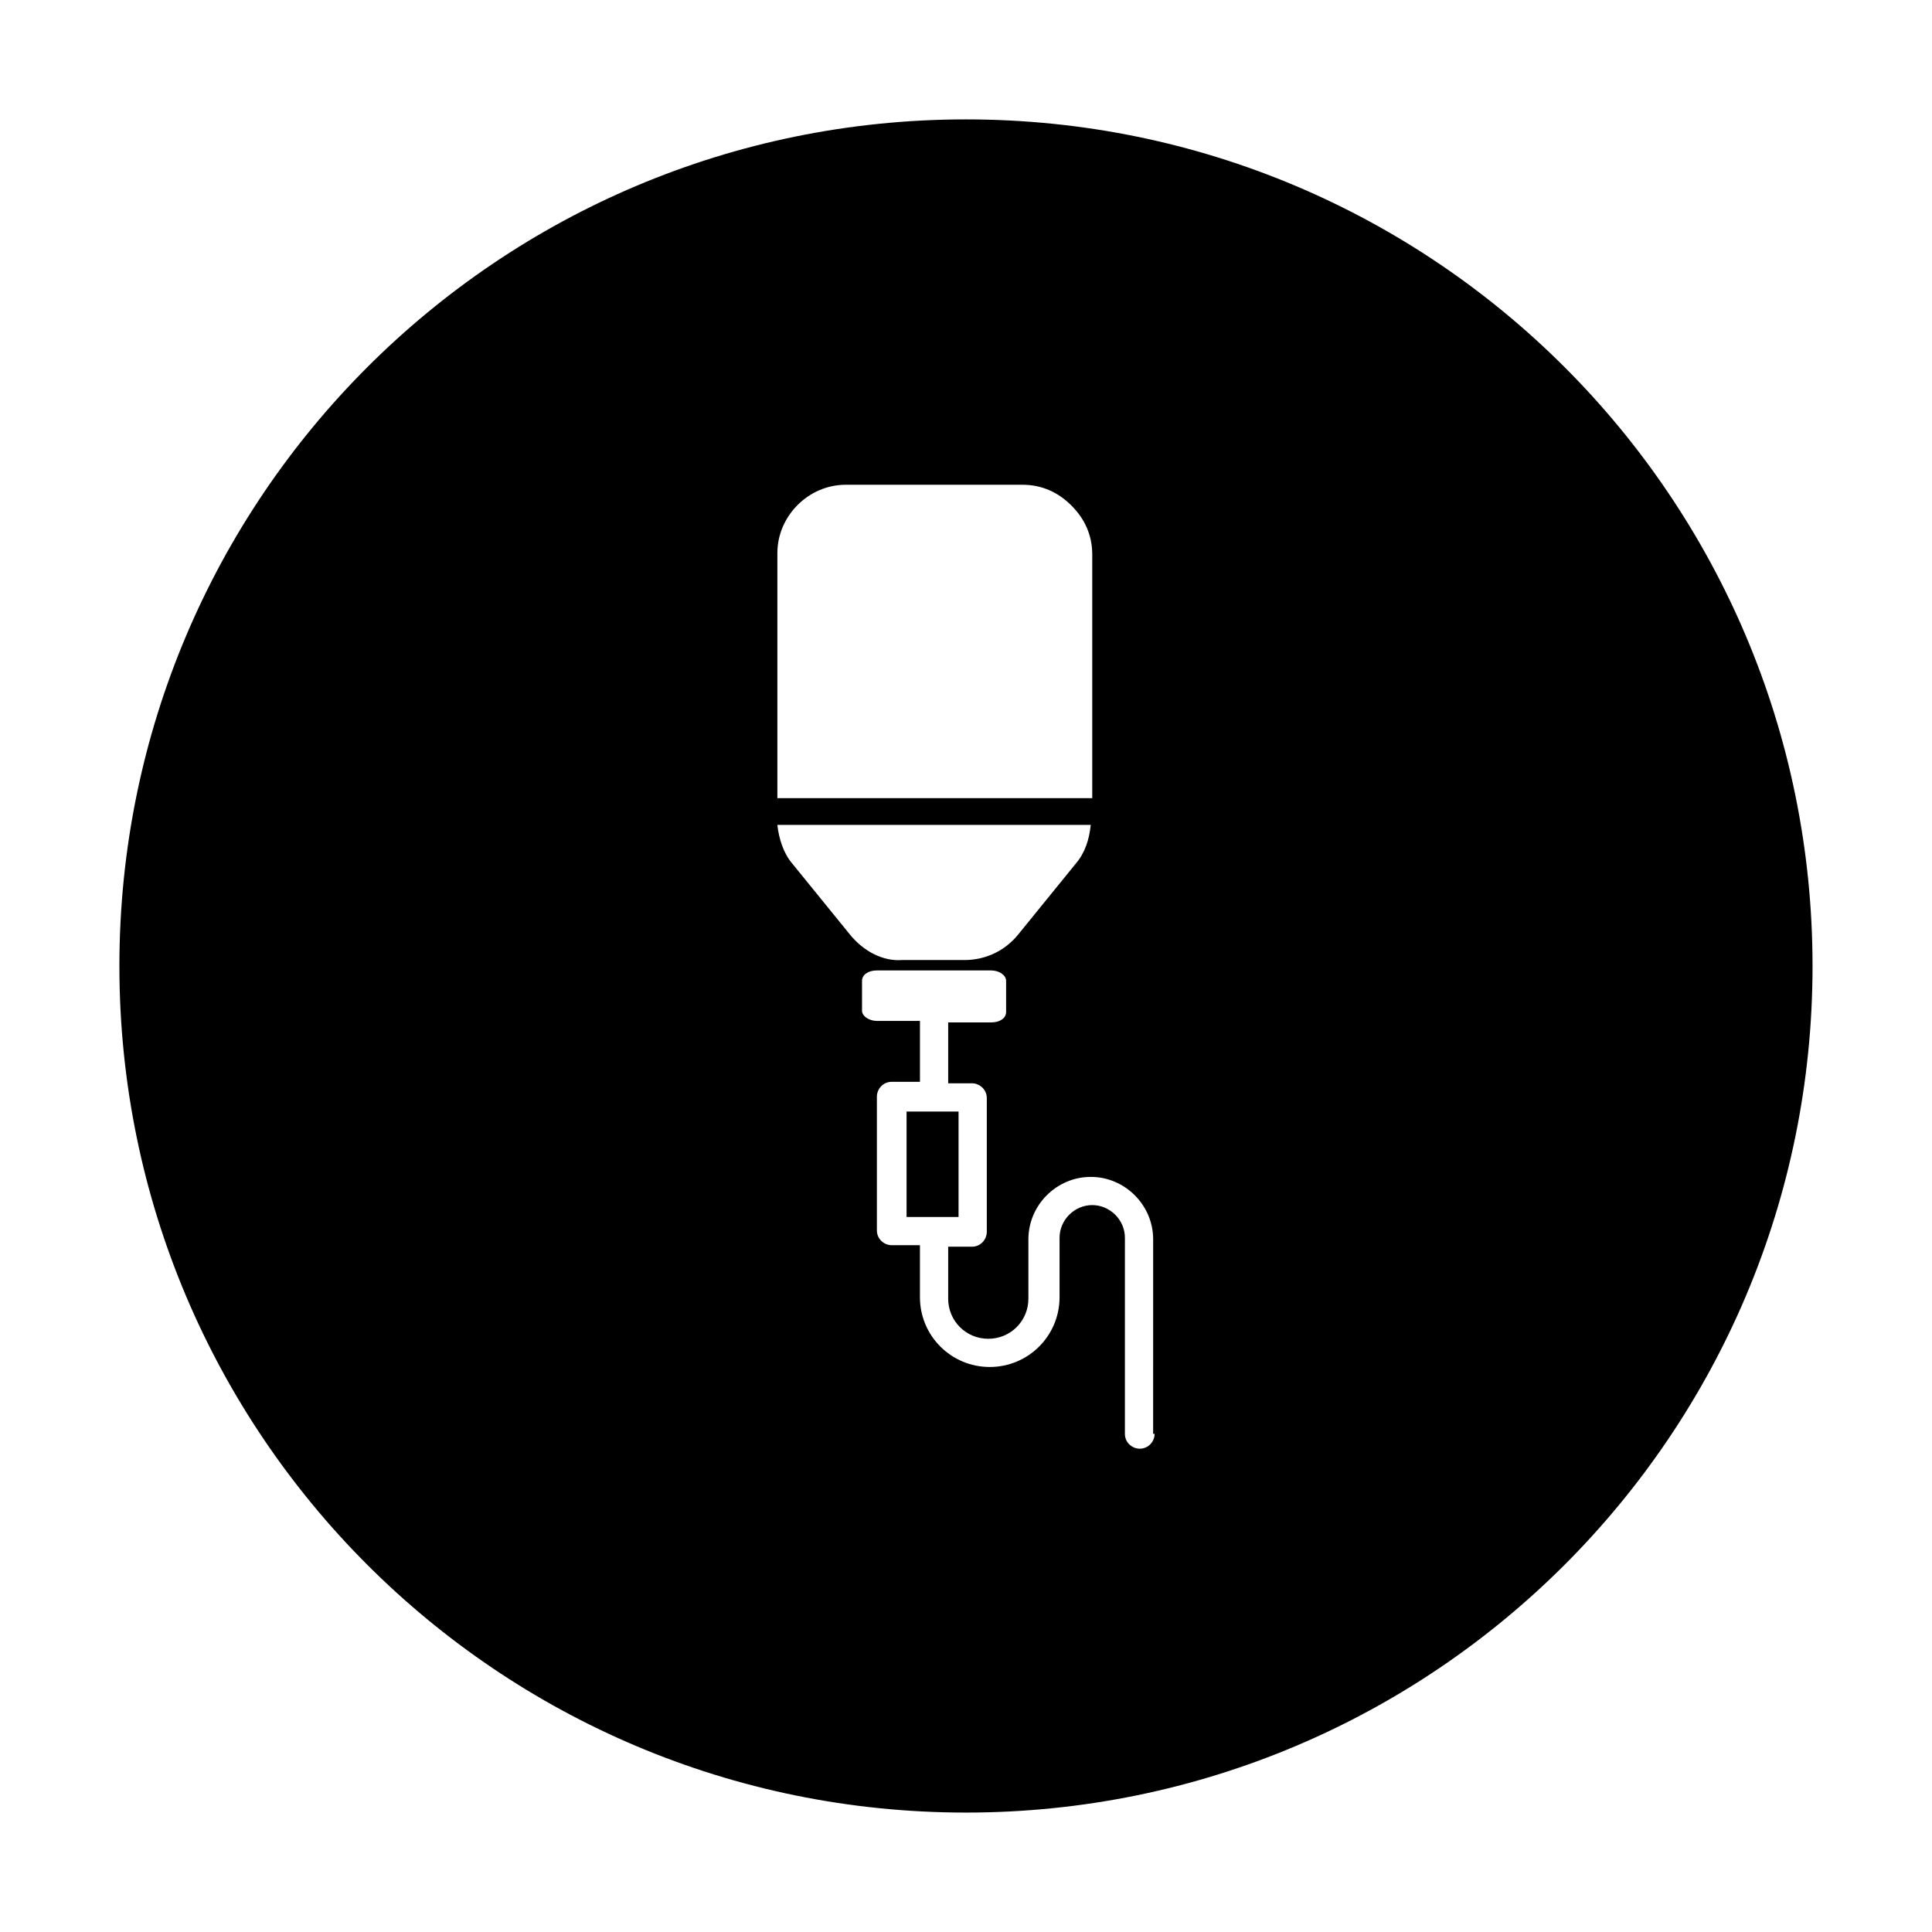 <?xml version="1.0" encoding="UTF-8"?>
<!-- Uploaded to: SVG Repo, www.svgrepo.com, Generator: SVG Repo Mixer Tools -->
<svg fill="#000000" width="800px" height="800px" version="1.1" viewBox="144 144 512 512" xmlns="http://www.w3.org/2000/svg">
 <g>
  <path d="m384.25 438.57h13.777v27.945h-13.777z"/>
  <path d="m400 175.64c-123.98 0-224.36 100.37-224.36 224.36s100.37 224.35 224.35 224.35 224.35-100.37 224.35-224.35c0.004-123.98-100.36-224.36-224.35-224.36zm-49.988 114.93c0-9.84 8.266-18.105 18.105-18.105h46.84c5.117 0 9.445 1.969 12.988 5.512 3.543 3.543 5.512 7.871 5.512 12.988v64.551h-83.445zm19.285 101.16-15.352-18.895c-2.363-2.754-3.543-6.691-3.938-10.234h83.051c-0.395 3.938-1.574 7.477-3.938 10.234l-15.352 18.895c-3.543 4.328-8.66 6.691-14.168 6.691h-16.531c-5.113 0.391-10.23-2.363-13.773-6.691zm80.688 132.25c0 1.969-1.574 3.938-3.938 3.938-1.969 0-3.938-1.574-3.938-3.938l0.004-51.957c0-4.723-3.938-8.66-8.66-8.66s-8.66 3.938-8.66 8.66v15.742c0 10.234-8.266 18.5-18.5 18.5s-18.5-8.266-18.5-18.5v-13.777l-7.473 0.004c-1.969 0-3.938-1.574-3.938-3.938v-35.426c0-1.969 1.574-3.938 3.938-3.938h7.477v-16.137h-11.414c-1.969 0-3.938-1.18-3.938-2.754v-7.871c0-1.574 1.574-2.754 3.938-2.754h30.309c1.969 0 3.938 1.18 3.938 2.754v8.266c0 1.574-1.574 2.754-3.938 2.754h-11.414v16.137h6.297c1.969 0 3.938 1.574 3.938 3.938v35.426c0 1.969-1.574 3.938-3.938 3.938h-6.297v13.777c0 5.902 4.723 10.629 10.629 10.629 5.902 0 10.629-4.723 10.629-10.629v-15.742c0-9.055 7.477-16.531 16.531-16.531 9.055 0 16.531 7.477 16.531 16.531l-0.004 51.559z"/>
 </g>
</svg>